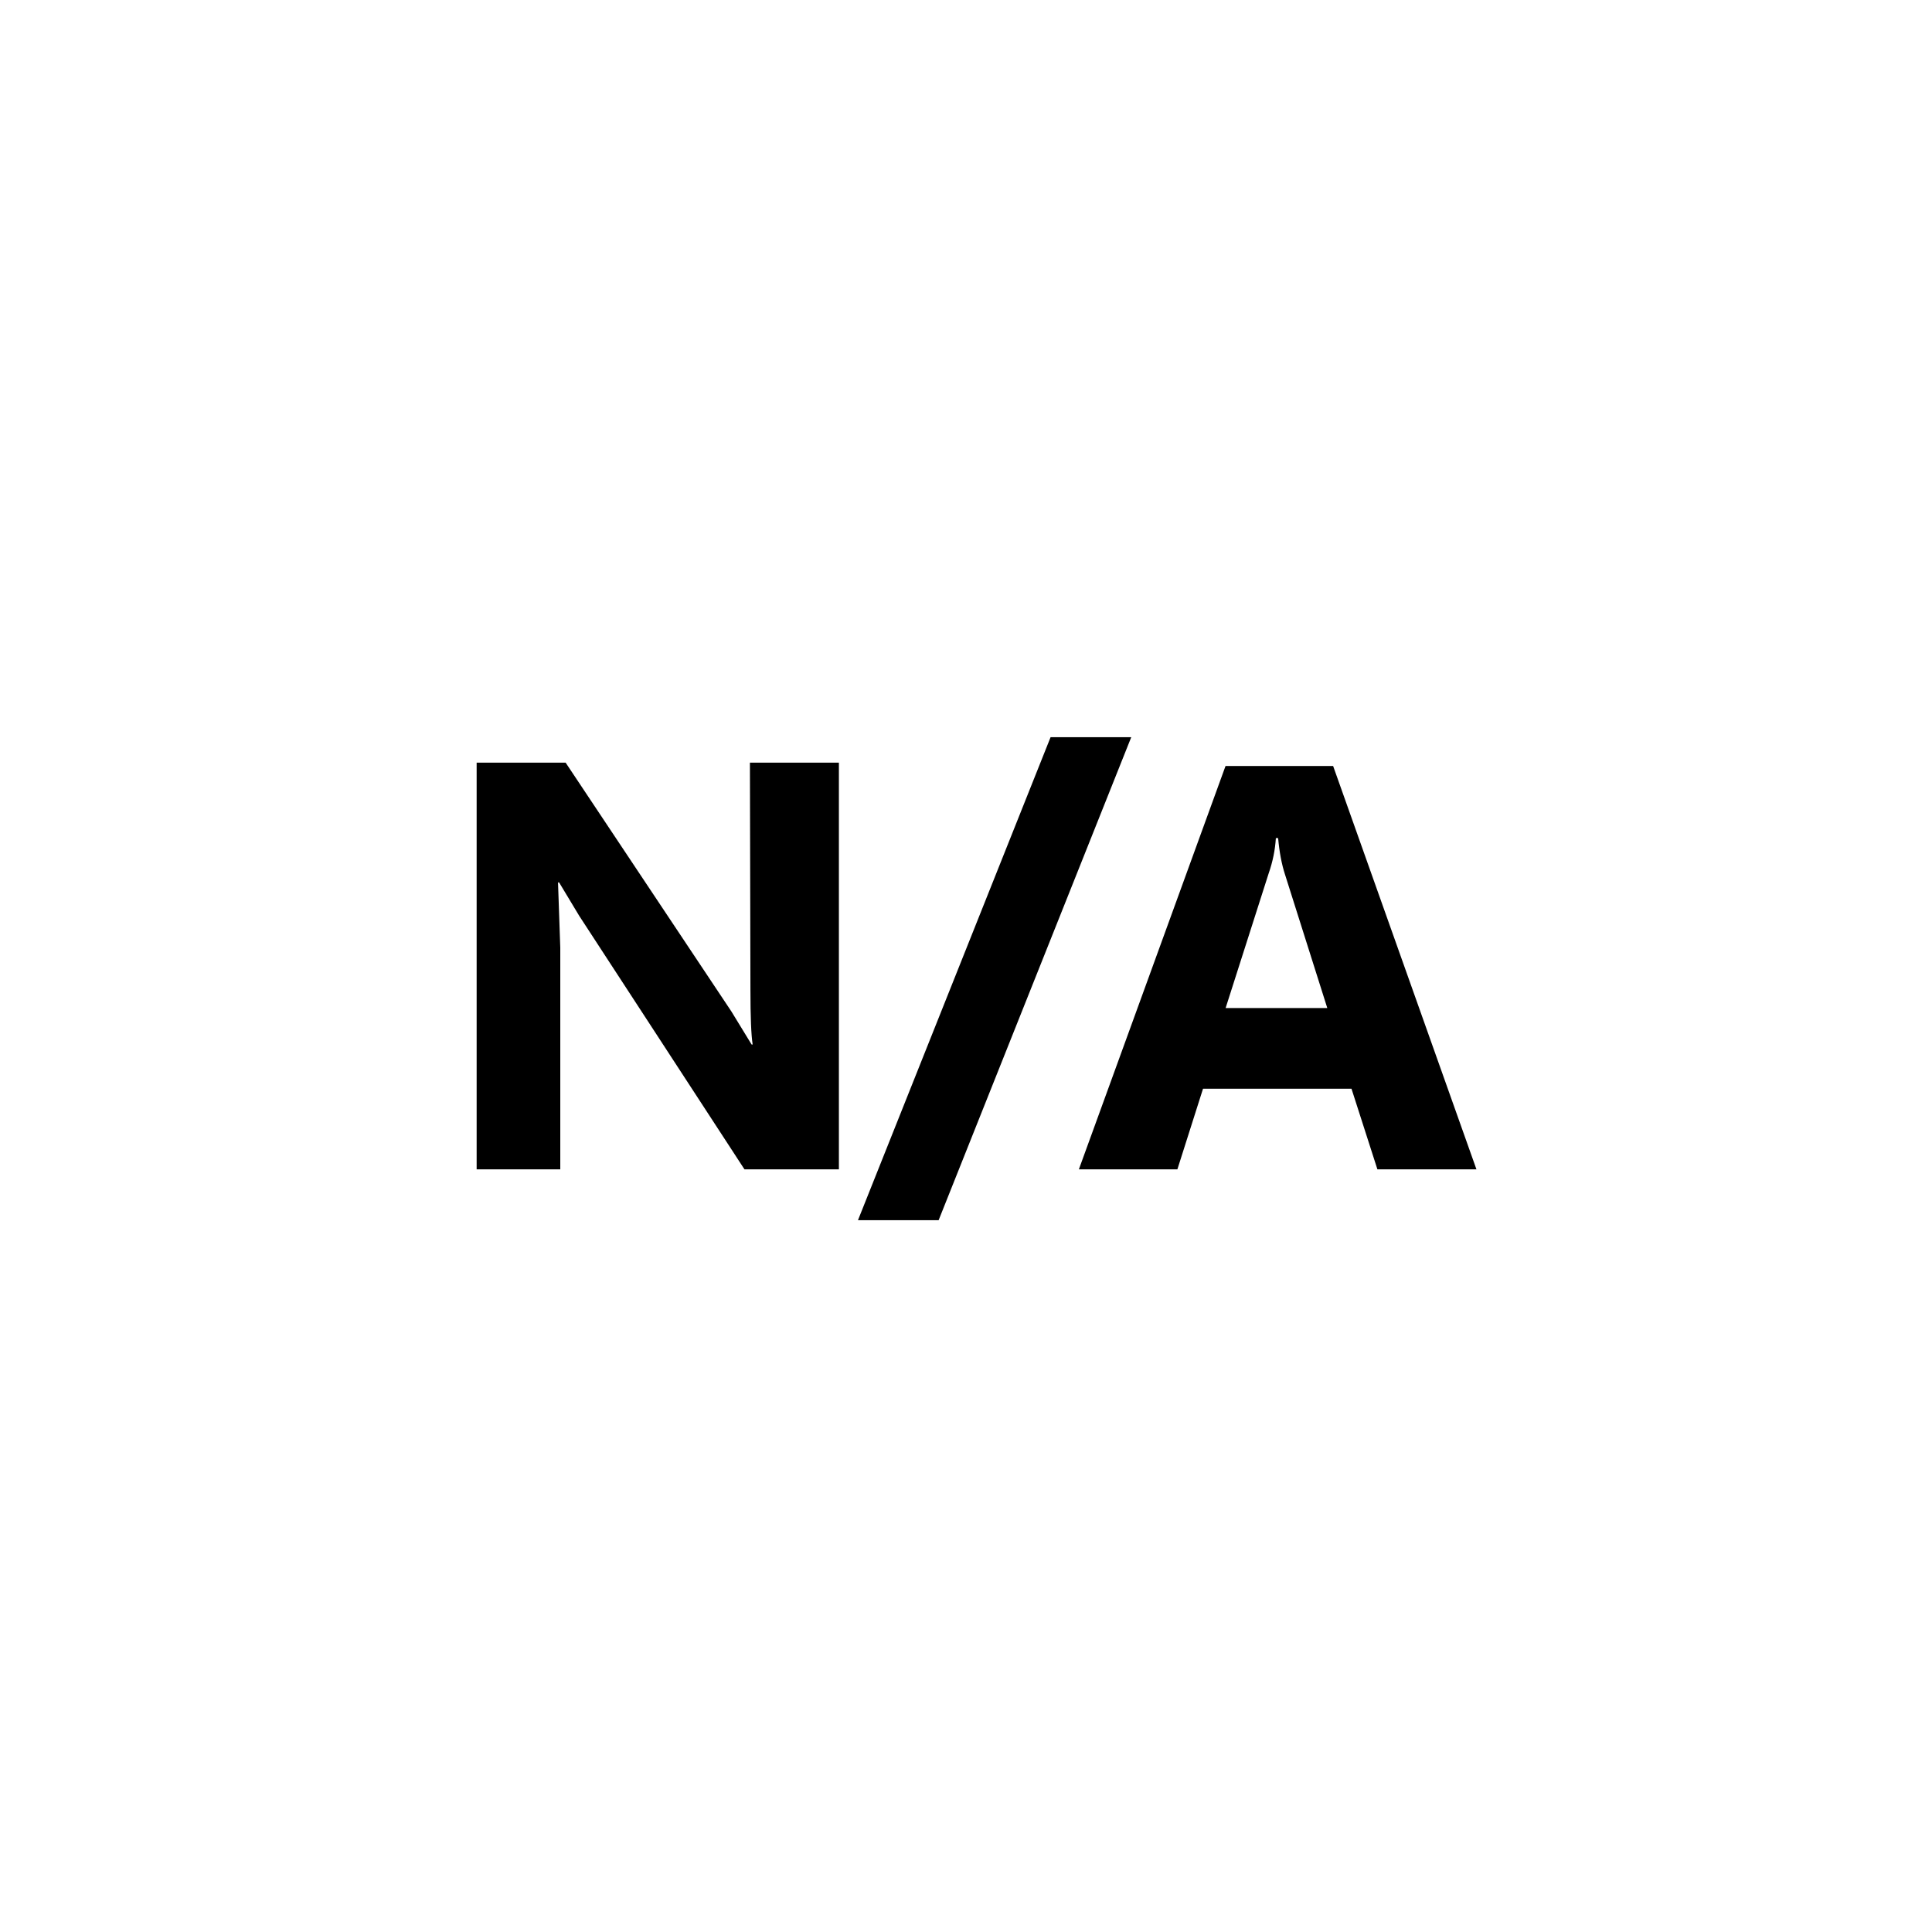 <?xml version="1.0" encoding="utf-8"?>
<!DOCTYPE svg PUBLIC "-//W3C//DTD SVG 1.1//EN" "http://www.w3.org/Graphics/SVG/1.1/DTD/svg11.dtd">

<svg width="800px" height="800px" viewBox="0 0 76 76" xmlns="http://www.w3.org/2000/svg" xmlns:xlink="http://www.w3.org/1999/xlink" version="1.1" baseProfile="full" enable-background="new 0 0 76.00 76.00" xml:space="preserve">
	<path fill="#000000" fill-opacity="1" stroke-linejoin="round" d="M 33,46L 29.286,46L 22.787,36.03L 21.994,34.713L 21.951,34.713L 22.04,37.28L 22.04,46L 18.75,46L 18.75,30L 22.25,30L 28.773,39.791L 29.566,41.088L 29.608,41.088C 29.549,40.719 29.52,39.993 29.52,38.91L 29.5,30L 33,30L 33,46 Z M 44.5,29L 36.923,48L 33.75,48L 41.327,29L 44.5,29 Z M 58.08,46L 54.184,46L 53.164,42.827L 47.324,42.827L 46.315,46L 42.44,46L 48.209,30.133L 52.442,30.133L 58.08,46 Z M 52.212,39.653L 50.547,34.394C 50.417,33.995 50.327,33.519 50.278,32.967L 50.189,32.967C 50.161,33.432 50.068,33.892 49.909,34.348L 48.213,39.653L 52.212,39.653 Z "/>
</svg>